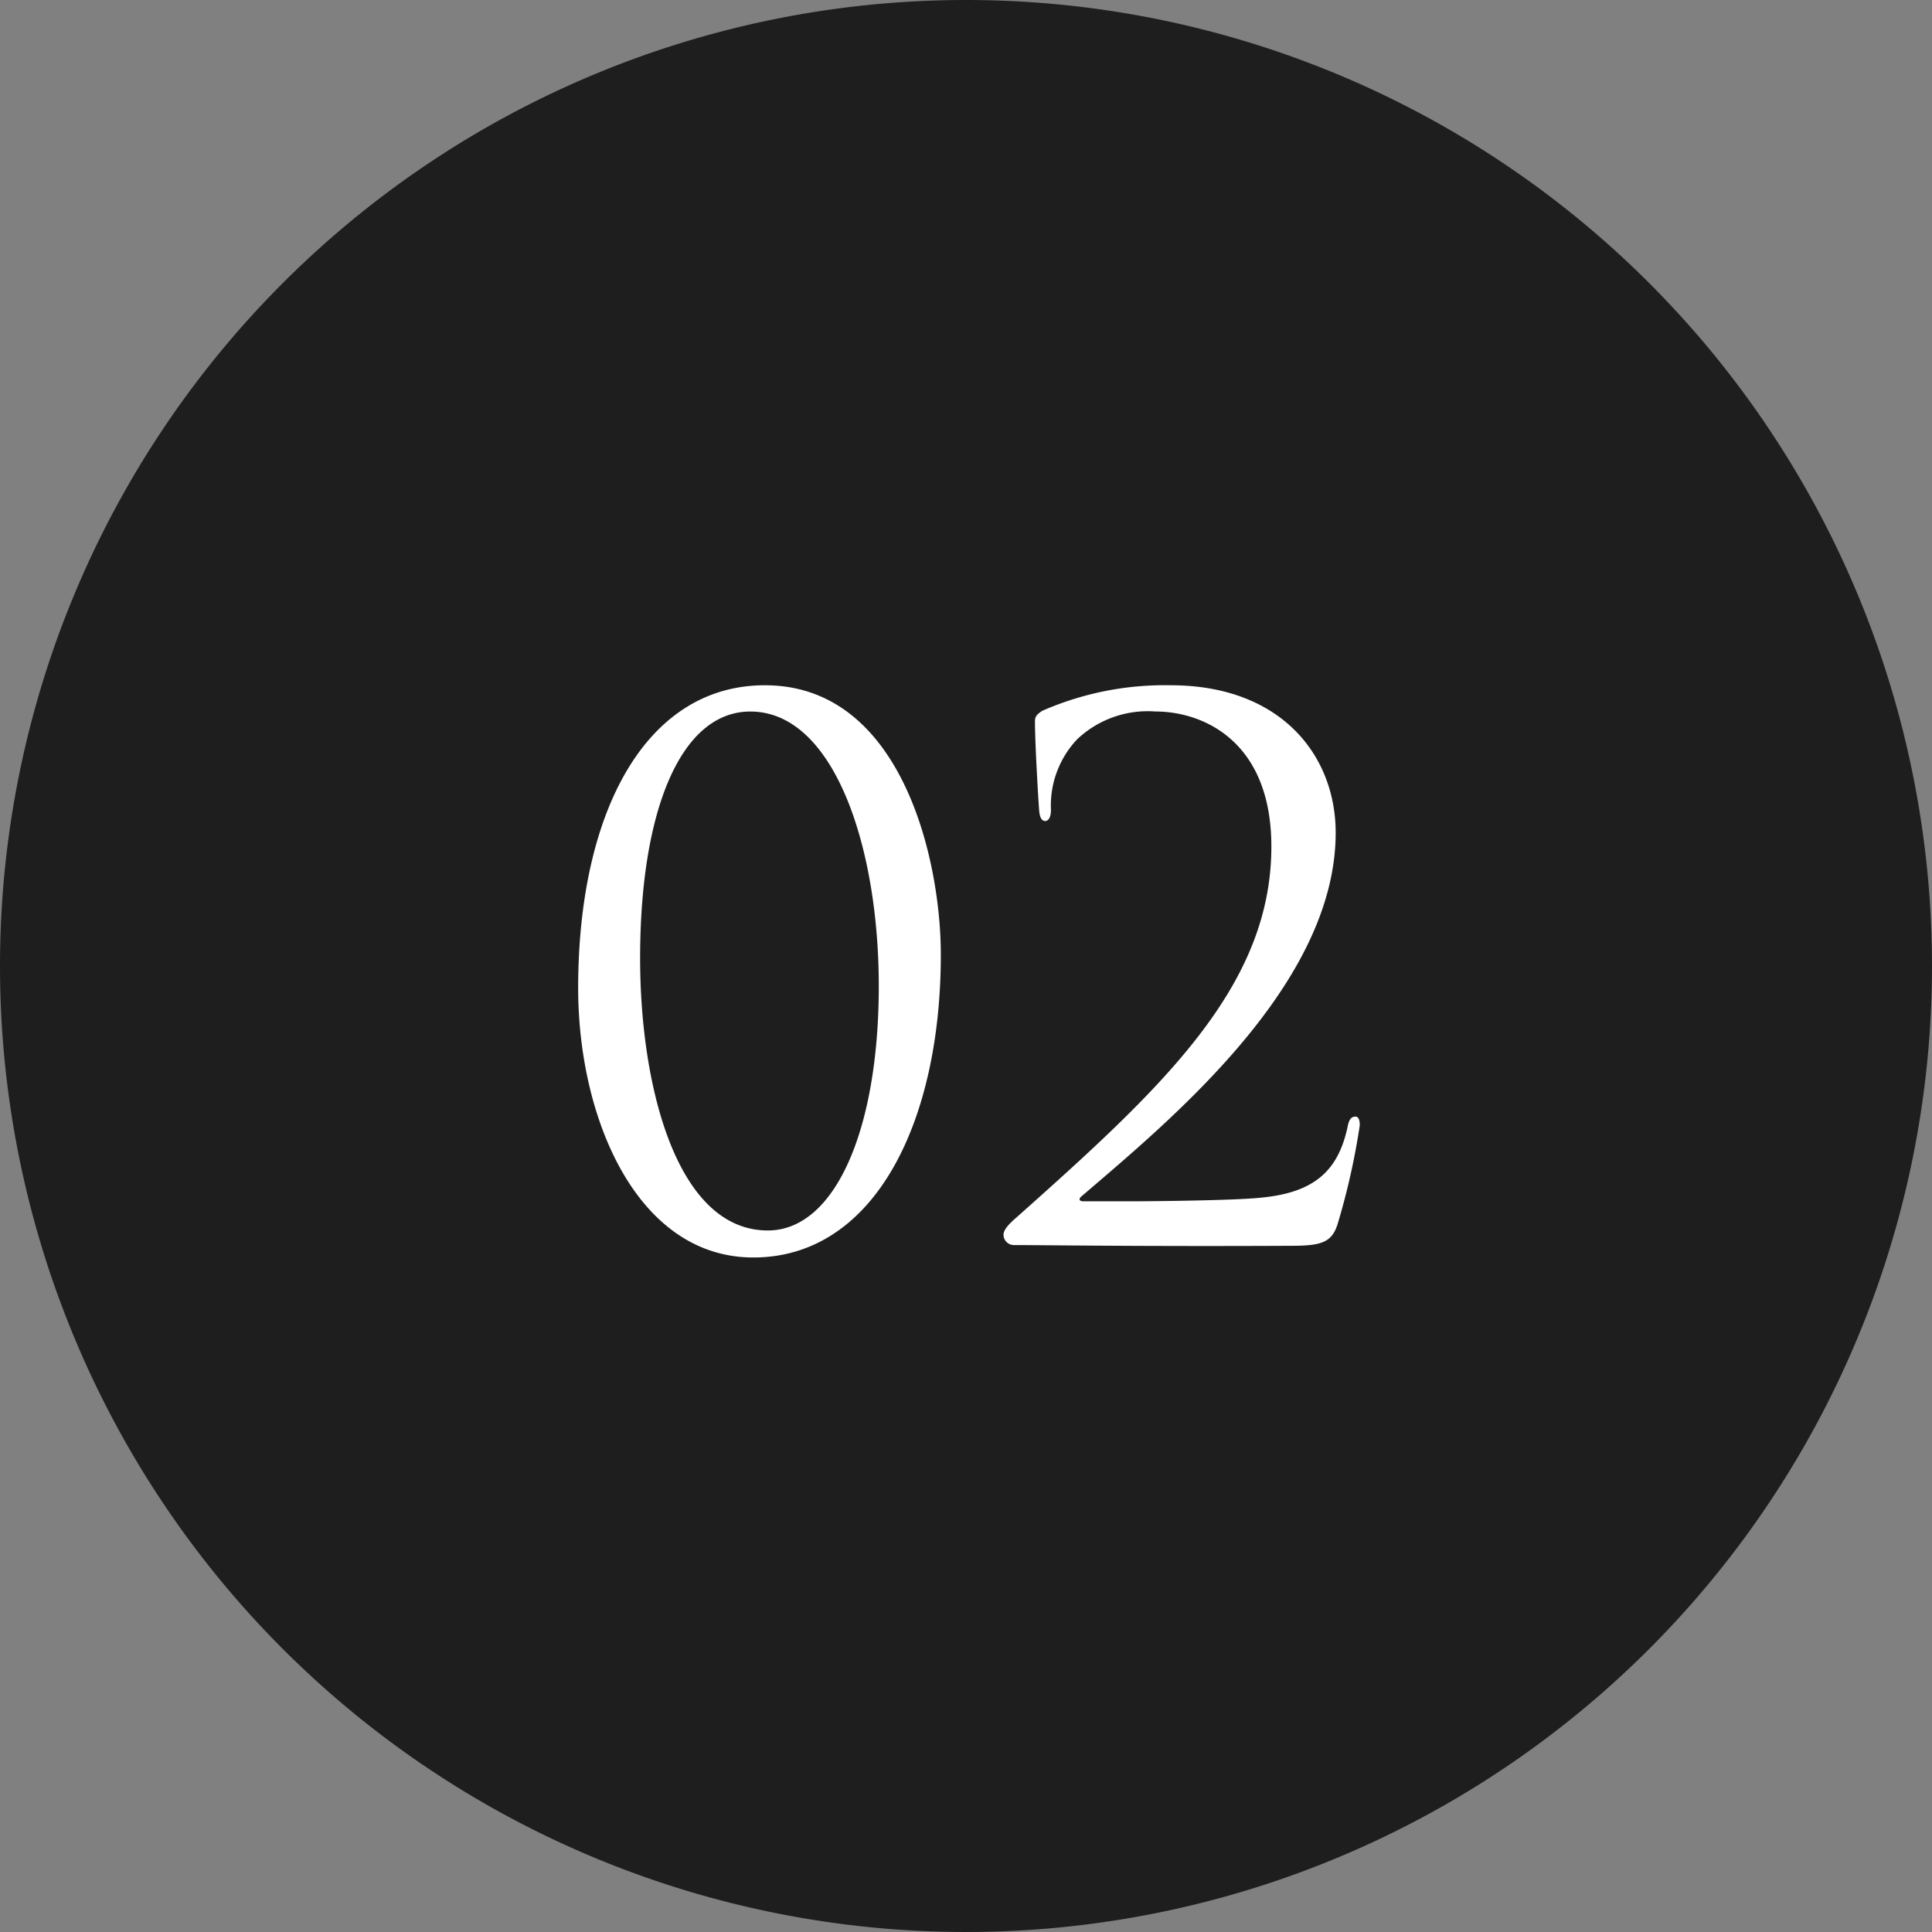 <?xml version="1.0" encoding="UTF-8"?>
<svg xmlns="http://www.w3.org/2000/svg" width="90" height="90" viewBox="0 0 90 90">
  <rect x="0" y="0" width="90" height="90" fill="#808080" stroke="none"/>
  <g id="グループ_11551" data-name="グループ 11551" transform="translate(-15063 -9083)">
    <path id="パス_34670" data-name="パス 34670" d="M45,0A45,45,0,1,1,0,45,45,45,0,0,1,45,0Z" transform="translate(15063 9083)" fill="#1e1e1e"></path>
    <path id="パス_34671" data-name="パス 34671" d="M-1.173-13.532c0-4.454-1.836-12.546-8.194-12.546-5.542,0-8.7,5.882-8.7,14.11,0,6.086,2.754,12.546,8.16,12.546C-4.267.578-1.173-5.712-1.173-13.532Zm-2.89,1.462c0,6.7-2.04,11.39-5.168,11.39-4.25,0-5.95-6.732-5.95-12.682,0-6.9,1.9-11.492,5.134-11.492C-6.137-24.854-4.063-18.53-4.063-12.07ZM15.113.034c1.428,0,1.938-.136,2.21-1.054a32.735,32.735,0,0,0,1.02-4.556c0-.2-.034-.408-.2-.408-.2,0-.306.136-.374.51-.442,2.006-1.53,3.026-4.012,3.264-1.224.136-5.236.17-5.814.17H5.457c-.17,0-.238-.1-.068-.238C9.6-5.882,17.221-12.172,17.221-19.21c0-3.6-2.55-6.868-7.684-6.868a14.22,14.22,0,0,0-5.984,1.19c-.306.2-.34.306-.34.51,0,1.054.17,3.876.2,4.182s.136.442.272.442c.17,0,.272-.2.272-.51a4.492,4.492,0,0,1,1.224-3.3,4.783,4.783,0,0,1,3.638-1.292c2.278,0,5.406,1.428,5.406,6.29,0,6.528-5.066,11.22-11.866,17.272-.272.238-.612.544-.612.816A.486.486,0,0,0,2.227,0C3.587,0,8.075.068,15.113.034Z" transform="translate(15108 9141)" fill="#fff"></path>
  </g>
</svg>
